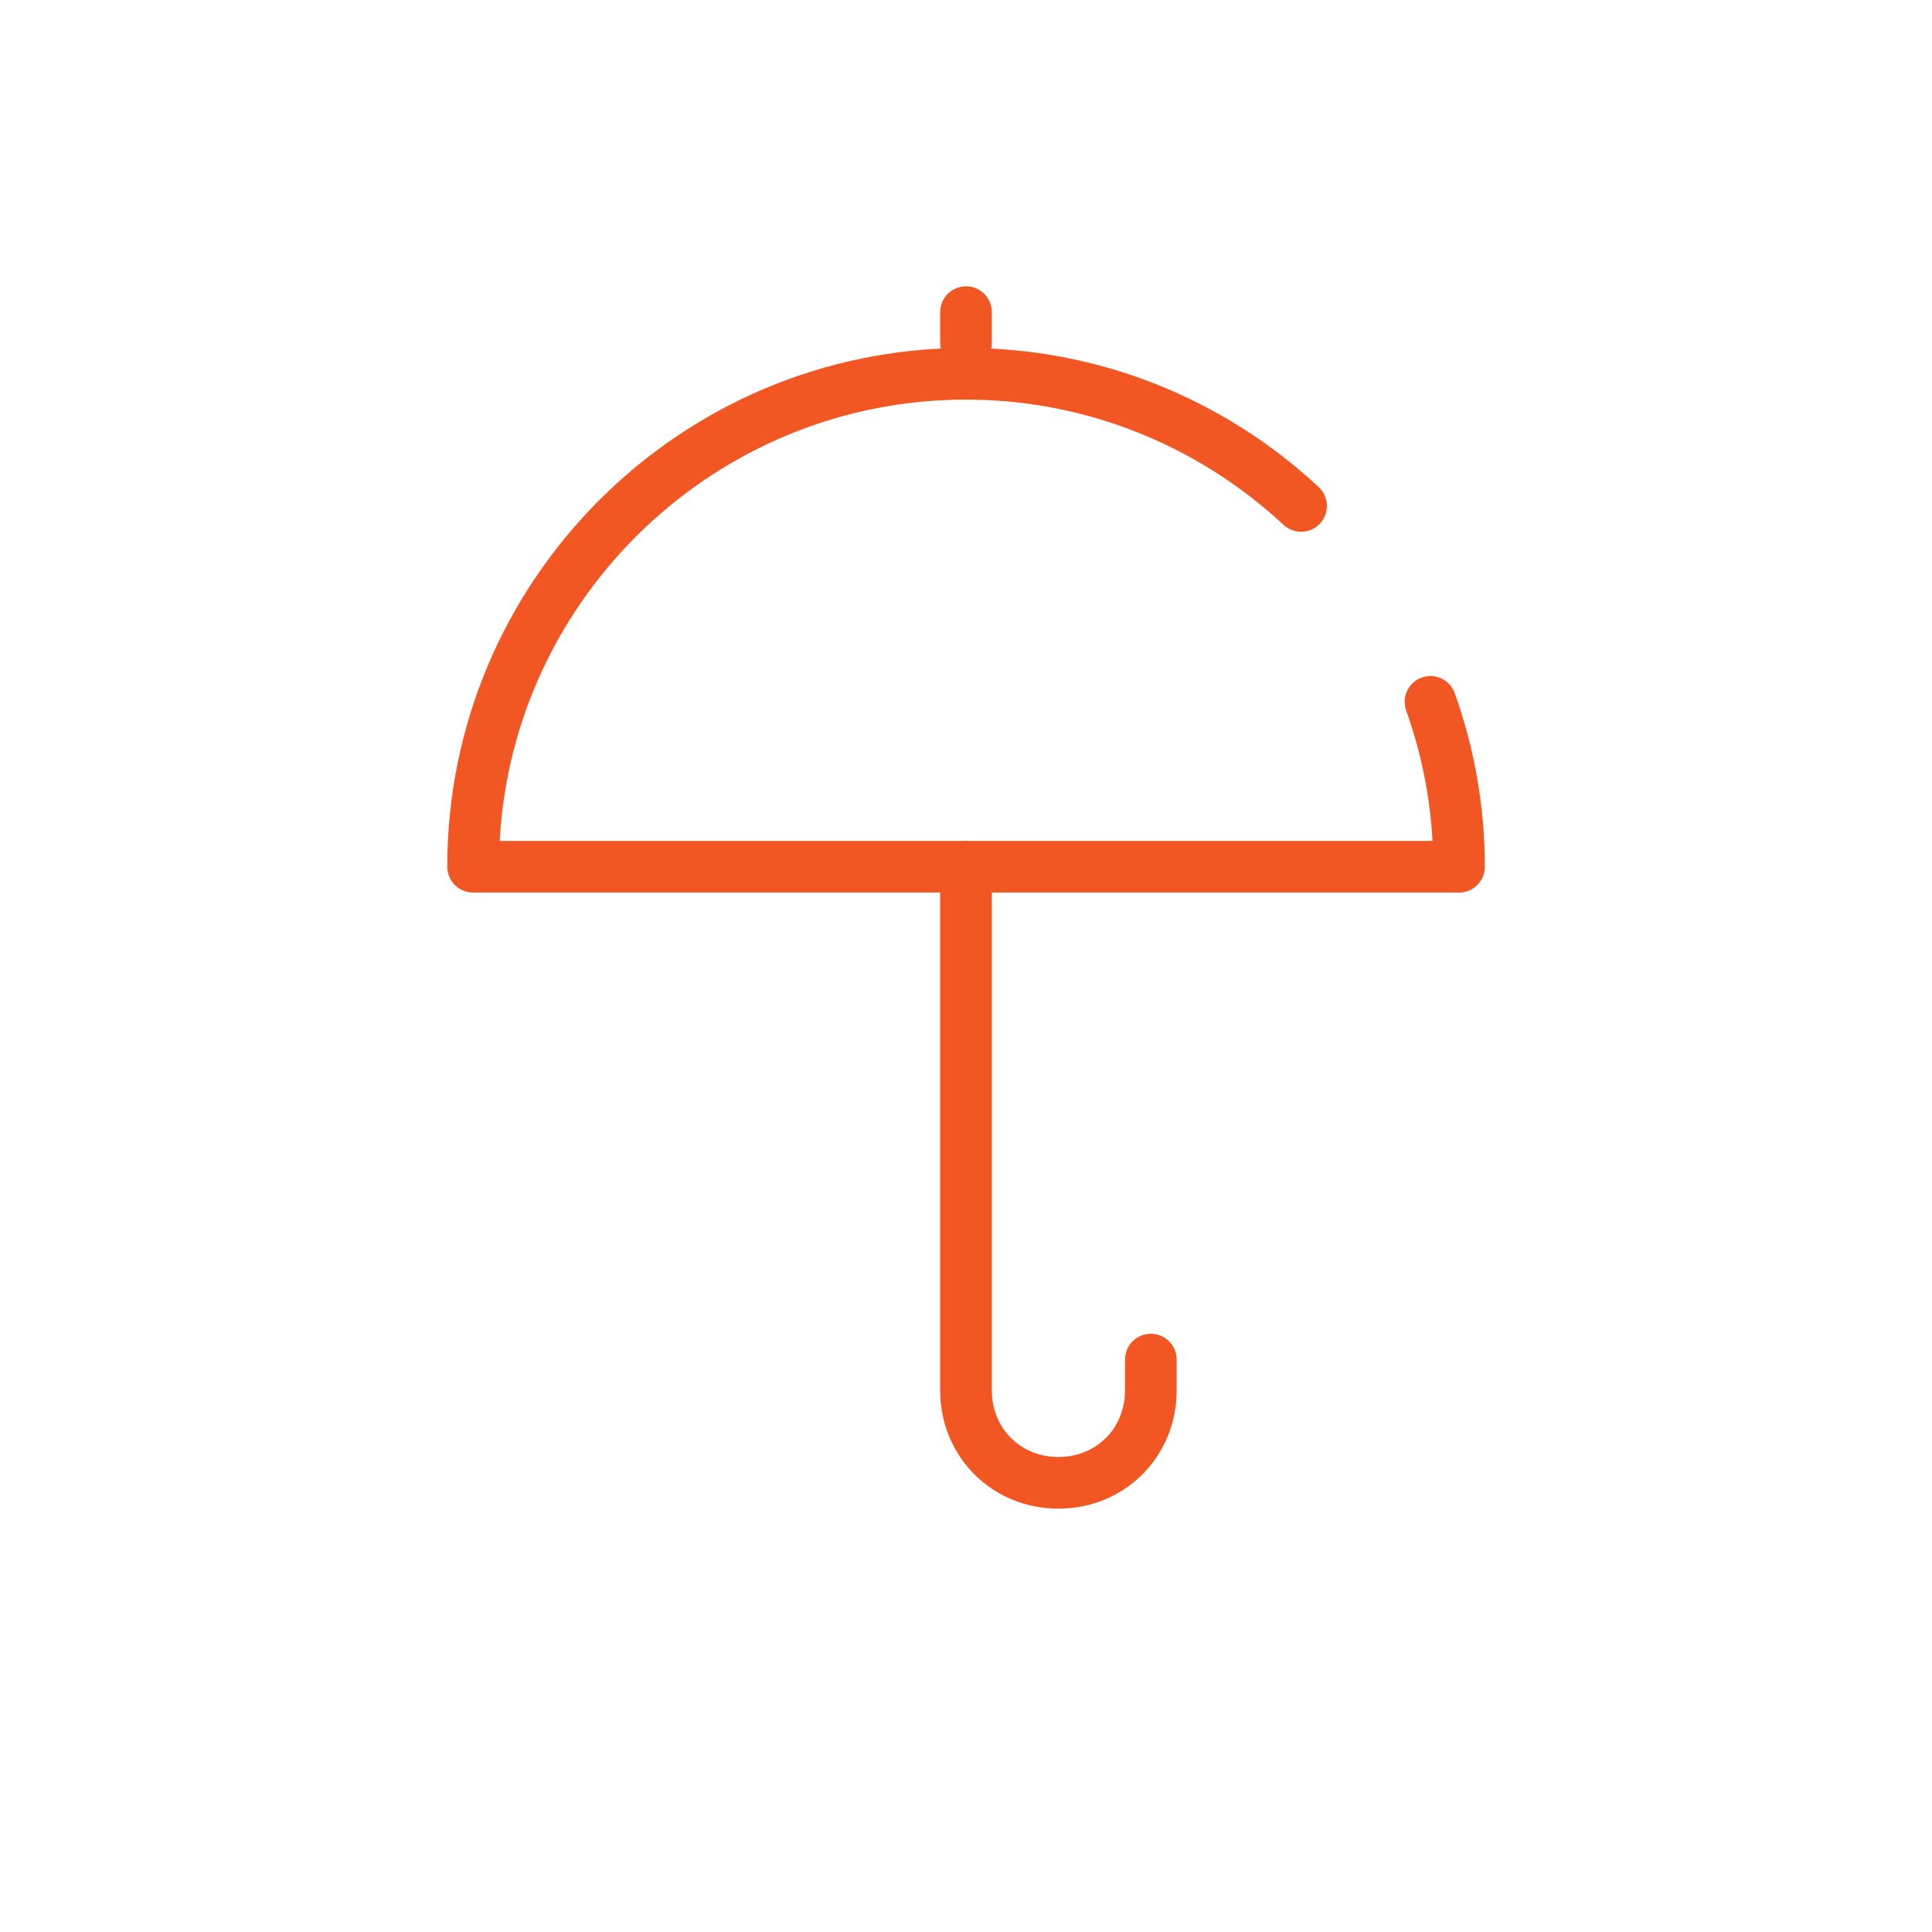 <?xml version="1.0" encoding="UTF-8"?>
<svg id="Layer_1" data-name="Layer 1" xmlns="http://www.w3.org/2000/svg" viewBox="0 0 300 300">
  <defs>
    <style>
      .cls-1 {
        fill: #f15623;
      }
    </style>
  </defs>
  <g>
    <path class="cls-1" d="M164.35,234.26c-10.3,0-18.36-8.06-18.36-18.36v-81.32c0-2.21,1.79-4.01,4.01-4.01s4.01,1.8,4.01,4.01v81.32c0,5.9,4.45,10.34,10.34,10.34s10.34-4.45,10.34-10.34v-4.78c0-2.21,1.79-4.01,4.01-4.01s4.01,1.79,4.01,4.01v4.78c0,10.3-8.06,18.36-18.36,18.36"/>
    <path class="cls-1" d="M226.54,138.59H73.46c-2.21,0-4.01-1.79-4.01-4.01,0-44.42,36.13-80.55,80.55-80.55,20.33,0,39.78,7.67,54.76,21.6,1.62,1.51,1.71,4.04.21,5.66-1.5,1.63-4.04,1.71-5.66.21-13.49-12.54-31-19.45-49.3-19.45-38.65,0-70.34,30.39-72.42,68.53h144.85c-.38-6.93-1.75-13.72-4.09-20.25-.75-2.08.34-4.38,2.42-5.12,2.08-.75,4.38.34,5.12,2.42,3.1,8.65,4.67,17.72,4.67,26.96,0,2.21-1.79,4.01-4.01,4.01"/>
  </g>
  <path class="cls-1" d="M150,57.26c-2.21,0-4.01-1.79-4.01-4.01v-4.78c0-2.21,1.79-4.01,4.01-4.01s4.01,1.79,4.01,4.01v4.78c0,2.21-1.79,4.01-4.01,4.01"/>
</svg>